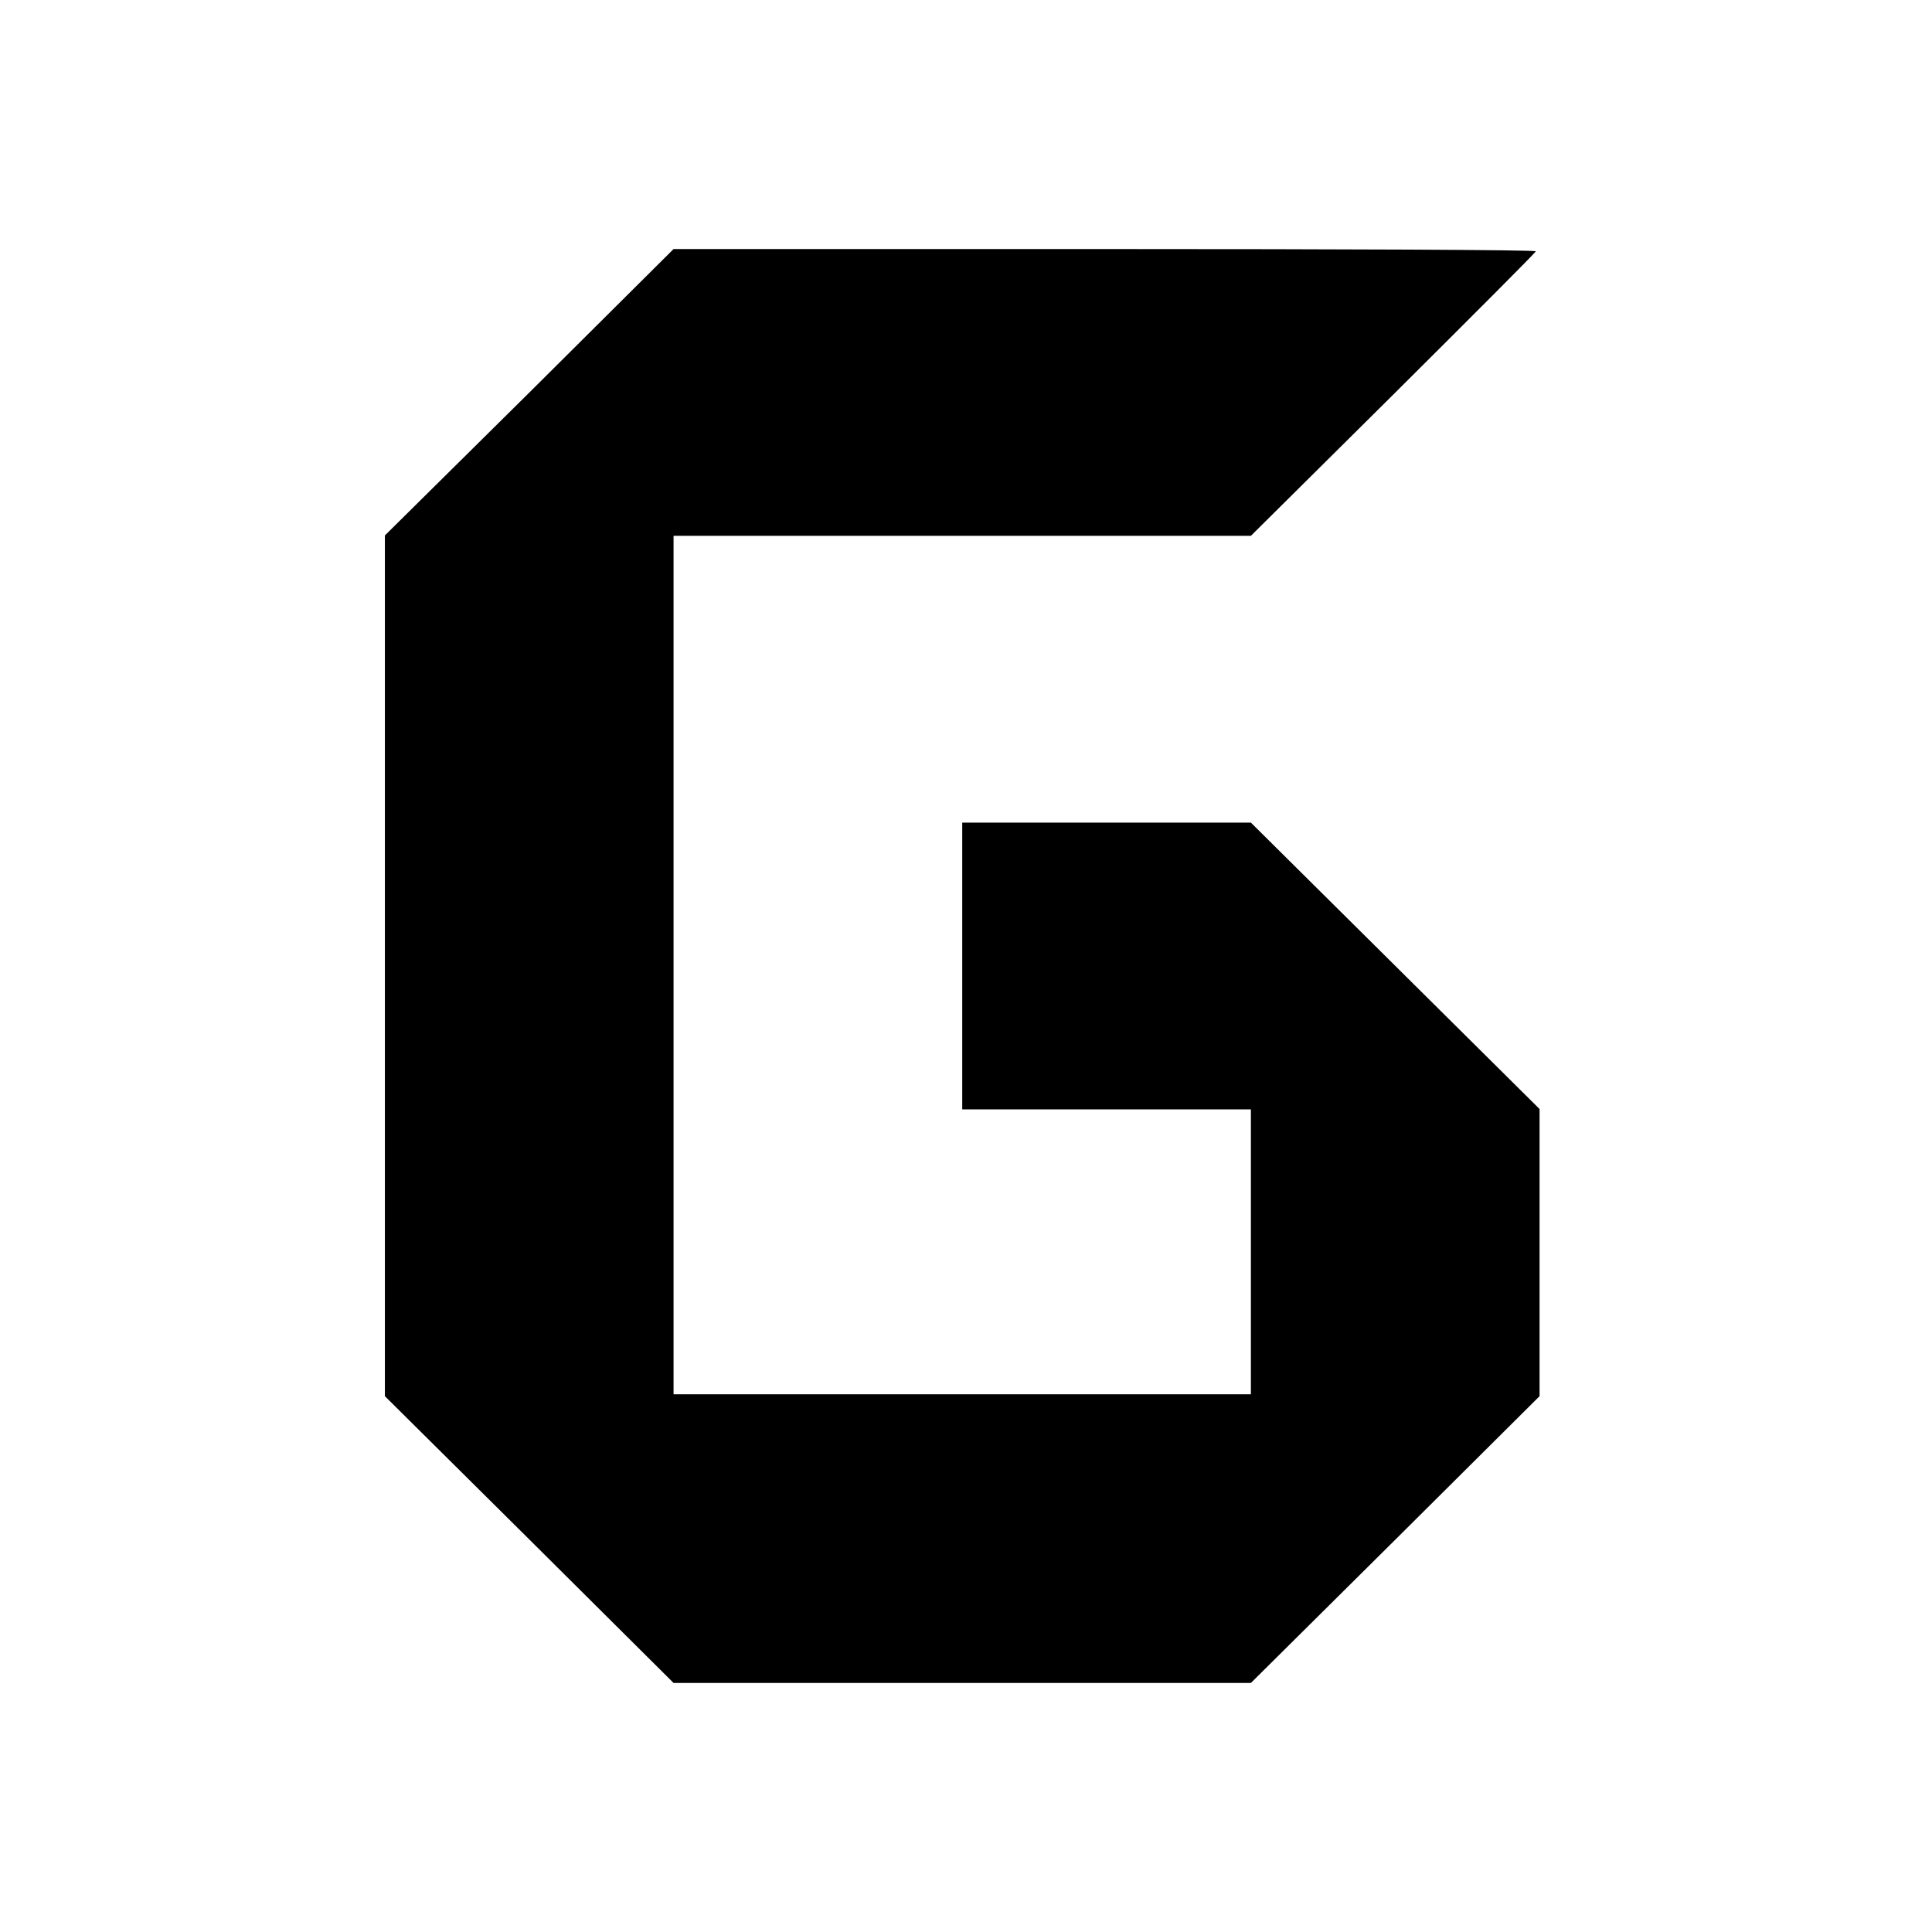 <?xml version="1.0" standalone="no"?>
<!DOCTYPE svg PUBLIC "-//W3C//DTD SVG 20010904//EN"
 "http://www.w3.org/TR/2001/REC-SVG-20010904/DTD/svg10.dtd">
<svg version="1.0" xmlns="http://www.w3.org/2000/svg"
 width="512pt" height="512pt" viewBox="0 0 512 512"
 preserveAspectRatio="xMidYMid meet">
<g transform="translate(0,512) scale(0.1,-0.1)"
fill="#000000" stroke="none">
<path d="M1403 4080 l-383 -379 0 -1141 0 -1140 383 -380 382 -380 765 0 765
0 383 380 382 380 0 380 0 381 -382 379 -383 380 -382 0 -383 0 0 -380 0 -380
383 0 382 0 0 -378 0 -377 -765 0 -765 0 0 1138 0 1137 765 0 765 0 378 375
c207 206 377 376 377 379 0 4 -514 6 -1142 6 l-1143 0 -382 -380z"/>
</g>
</svg>

